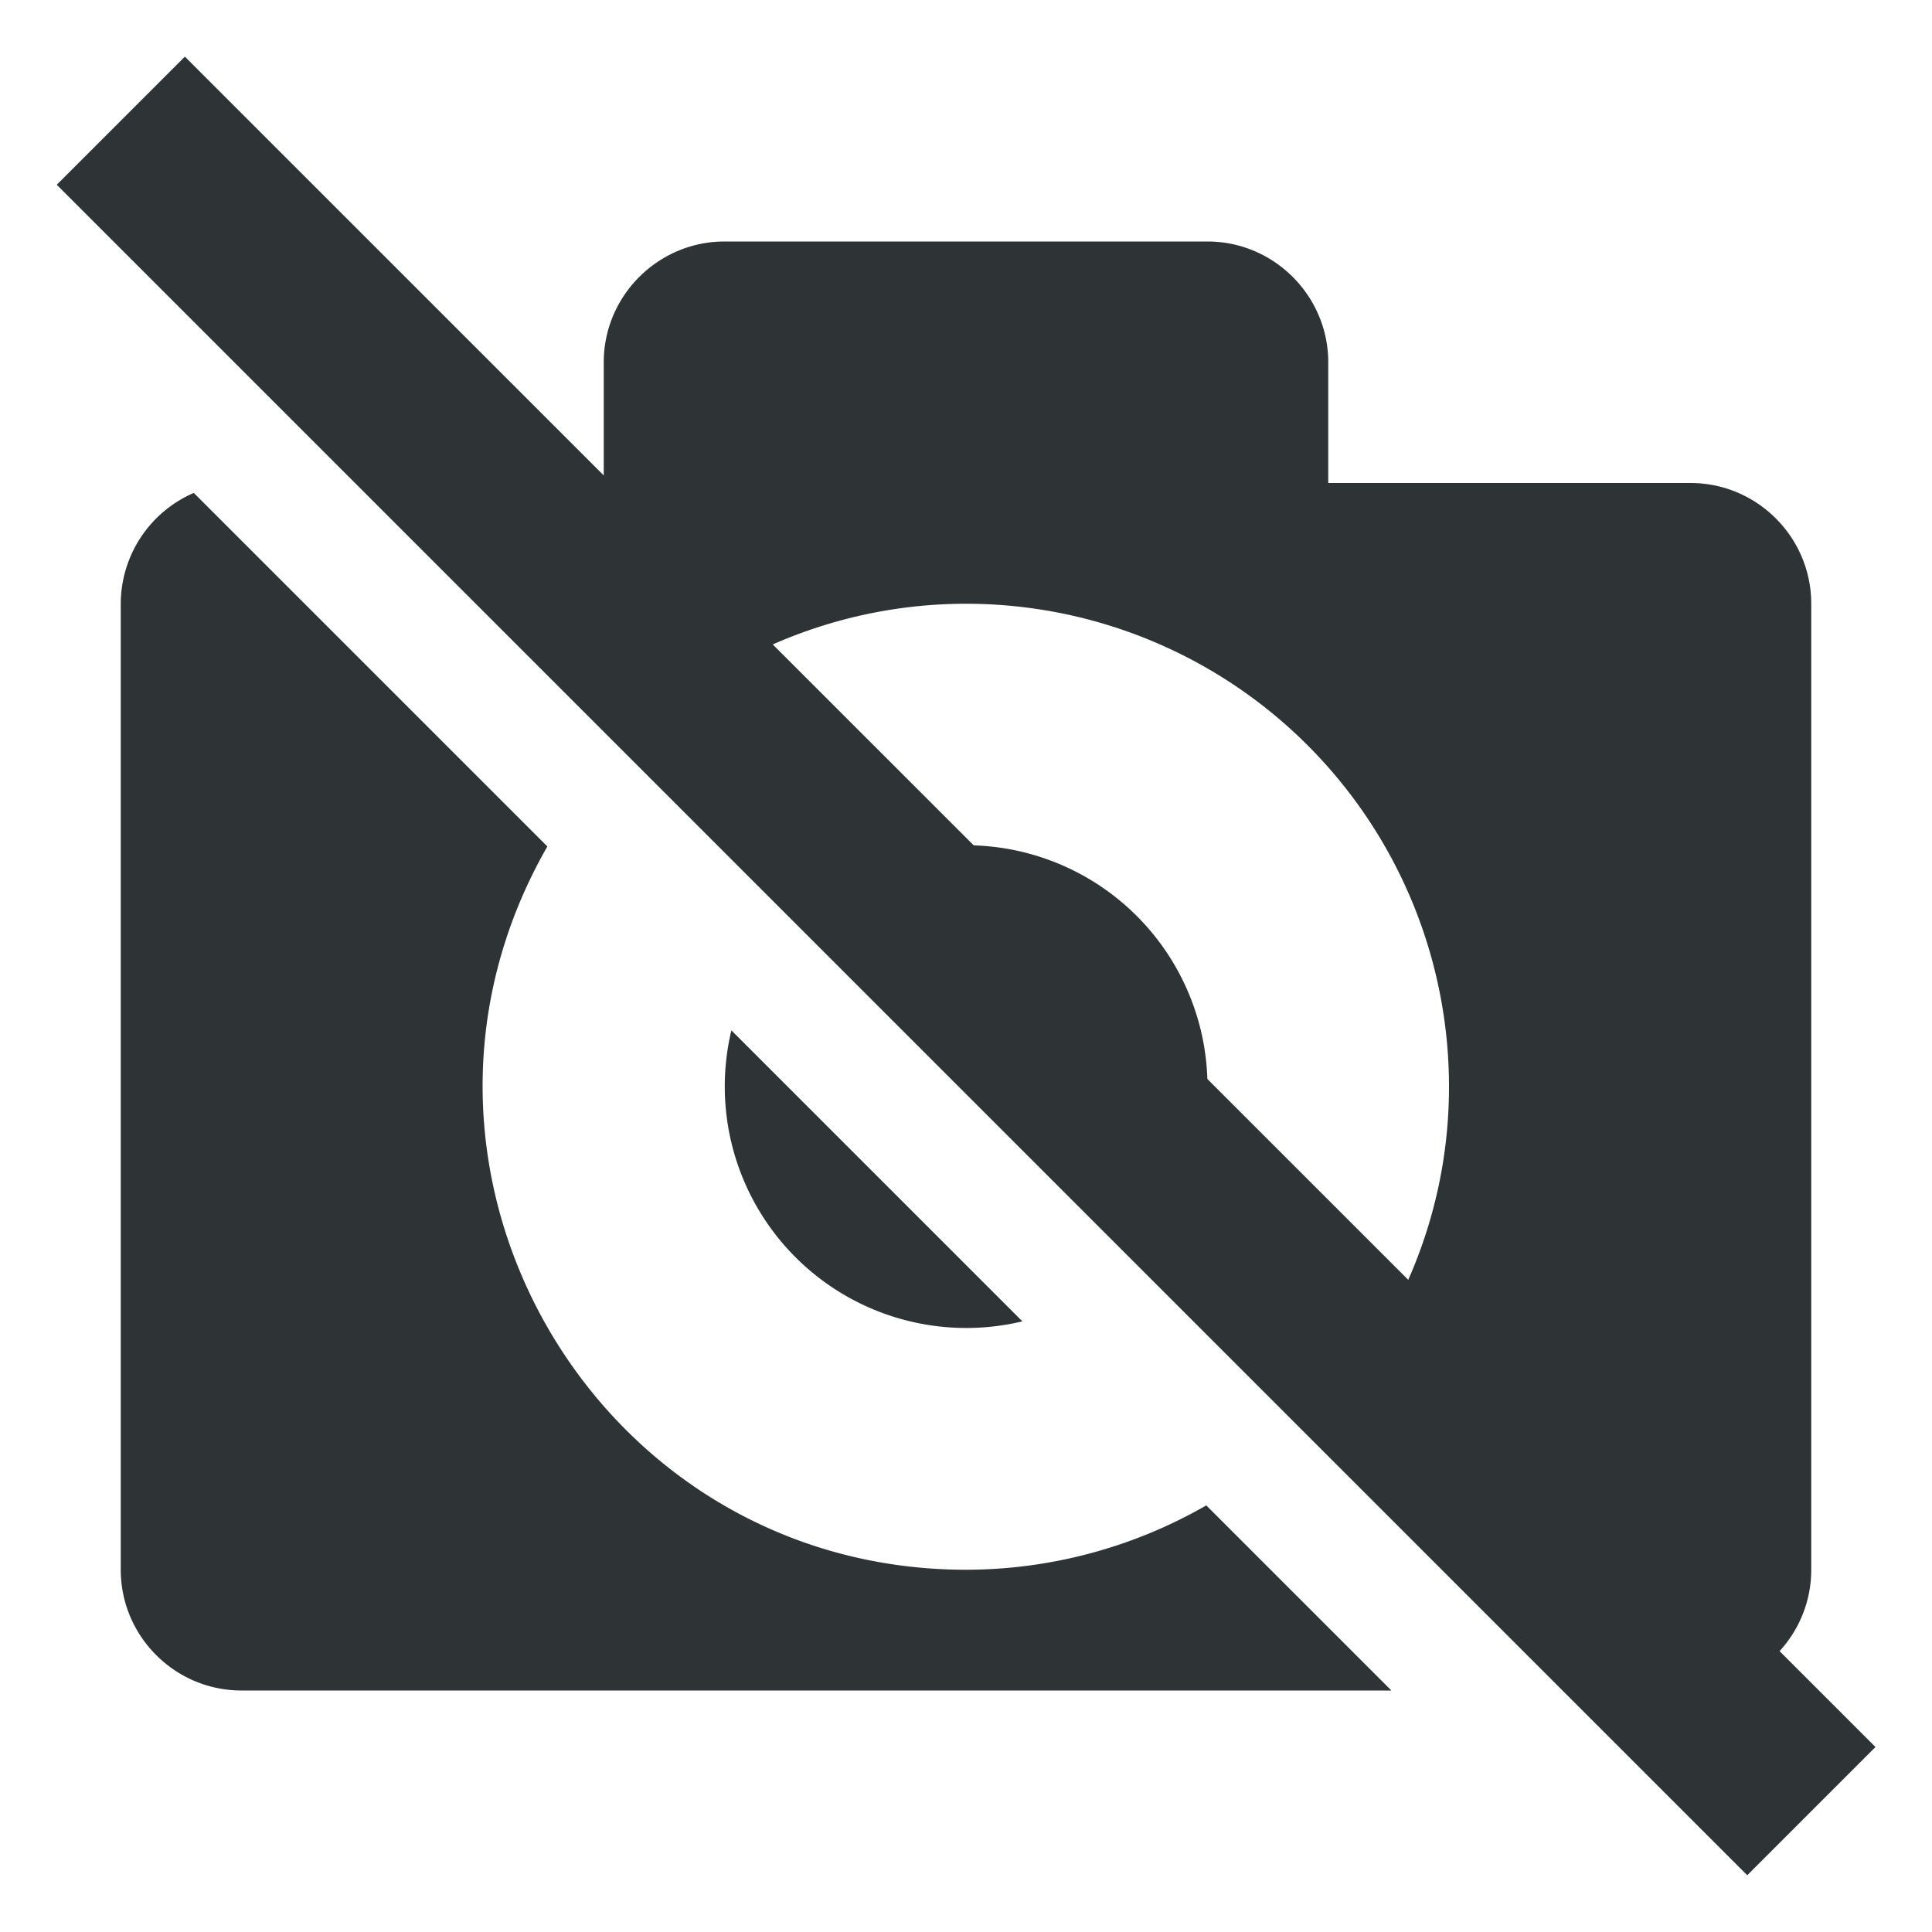 <svg xmlns="http://www.w3.org/2000/svg" width="16" height="16">
    <g fill="#2e3436">
        <path d="M1.605 4.082A1.003 1.003 0 001 5v8c0 .55.448 1 1 1h9.523L9.99 12.467A4 4 0 018 13c-3.073-.002-4.996-3.324-3.467-5.99zm4.452 4.451a2 2 0 002.41 2.41zM1.531.469L.47 1.53l14 14 1.062-1.062z"/>
        <path d="M6 2c-.55 0-1 .45-1 1v1H4l1.72 1.72A3.973 3.973 0 018 5a4 4 0 014 4c0 .849-.27 1.632-.72 2.28L14 14c.552 0 1-.45 1-1V5c0-.55-.448-1-1-1h-3V3c0-.55-.45-1-1-1zm2 5c-.293 0-.57.067-.82.18l2.64 2.64c.114-.25.18-.527.18-.82a2 2 0 00-2-2z" style="marker:none" color="#bebebe" overflow="visible"/>
    </g>
</svg>
